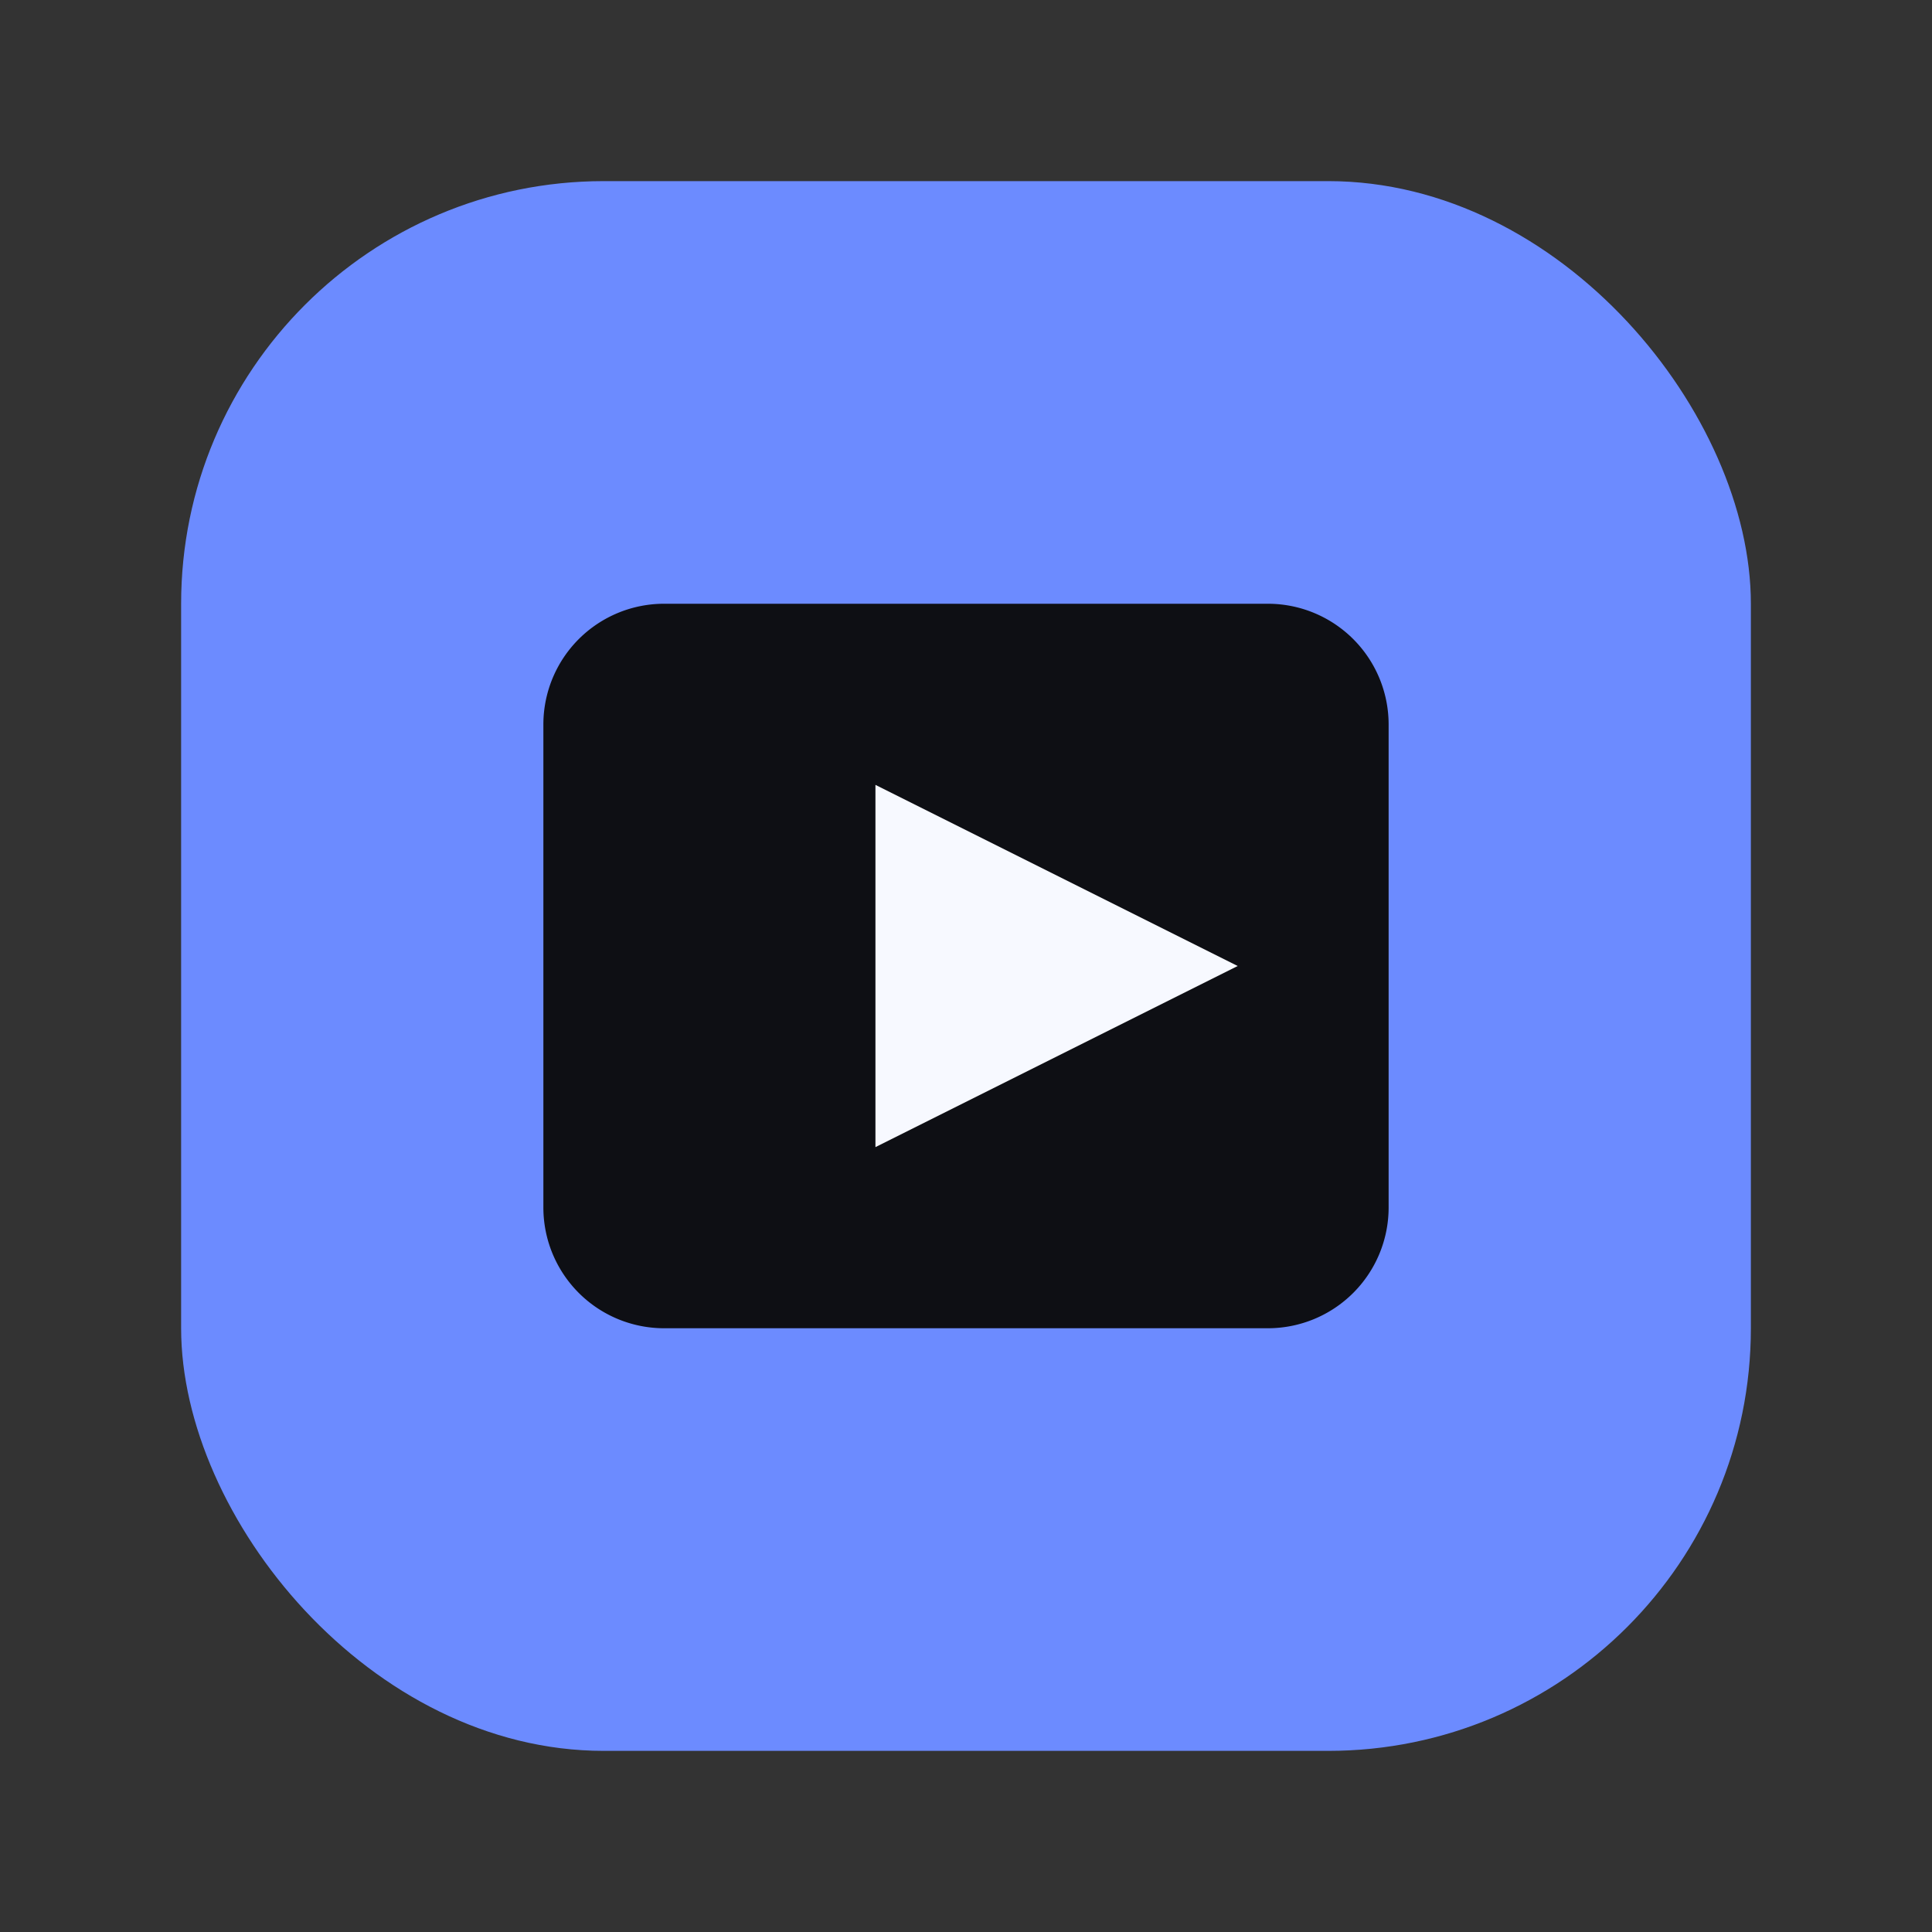 <svg width="64" height="64" viewBox="0 0 64 64" fill="none" xmlns="http://www.w3.org/2000/svg">
  <rect x="0" y="0" width="64" height="64" fill="#333333" stroke="none"/>
  <rect x="6" y="6" width="52" height="52" rx="14" fill="#6C8BFF"/>
  <path d="M22 20h20a4 4 0 0 1 4 4v16a4 4 0 0 1-4 4H22a4 4 0 0 1-4-4V24a4 4 0 0 1 4-4Z" fill="#0E0F14"/>
  <path d="M29 26 41 32 29 38V26Z" fill="#F7F9FF"/>
</svg>
